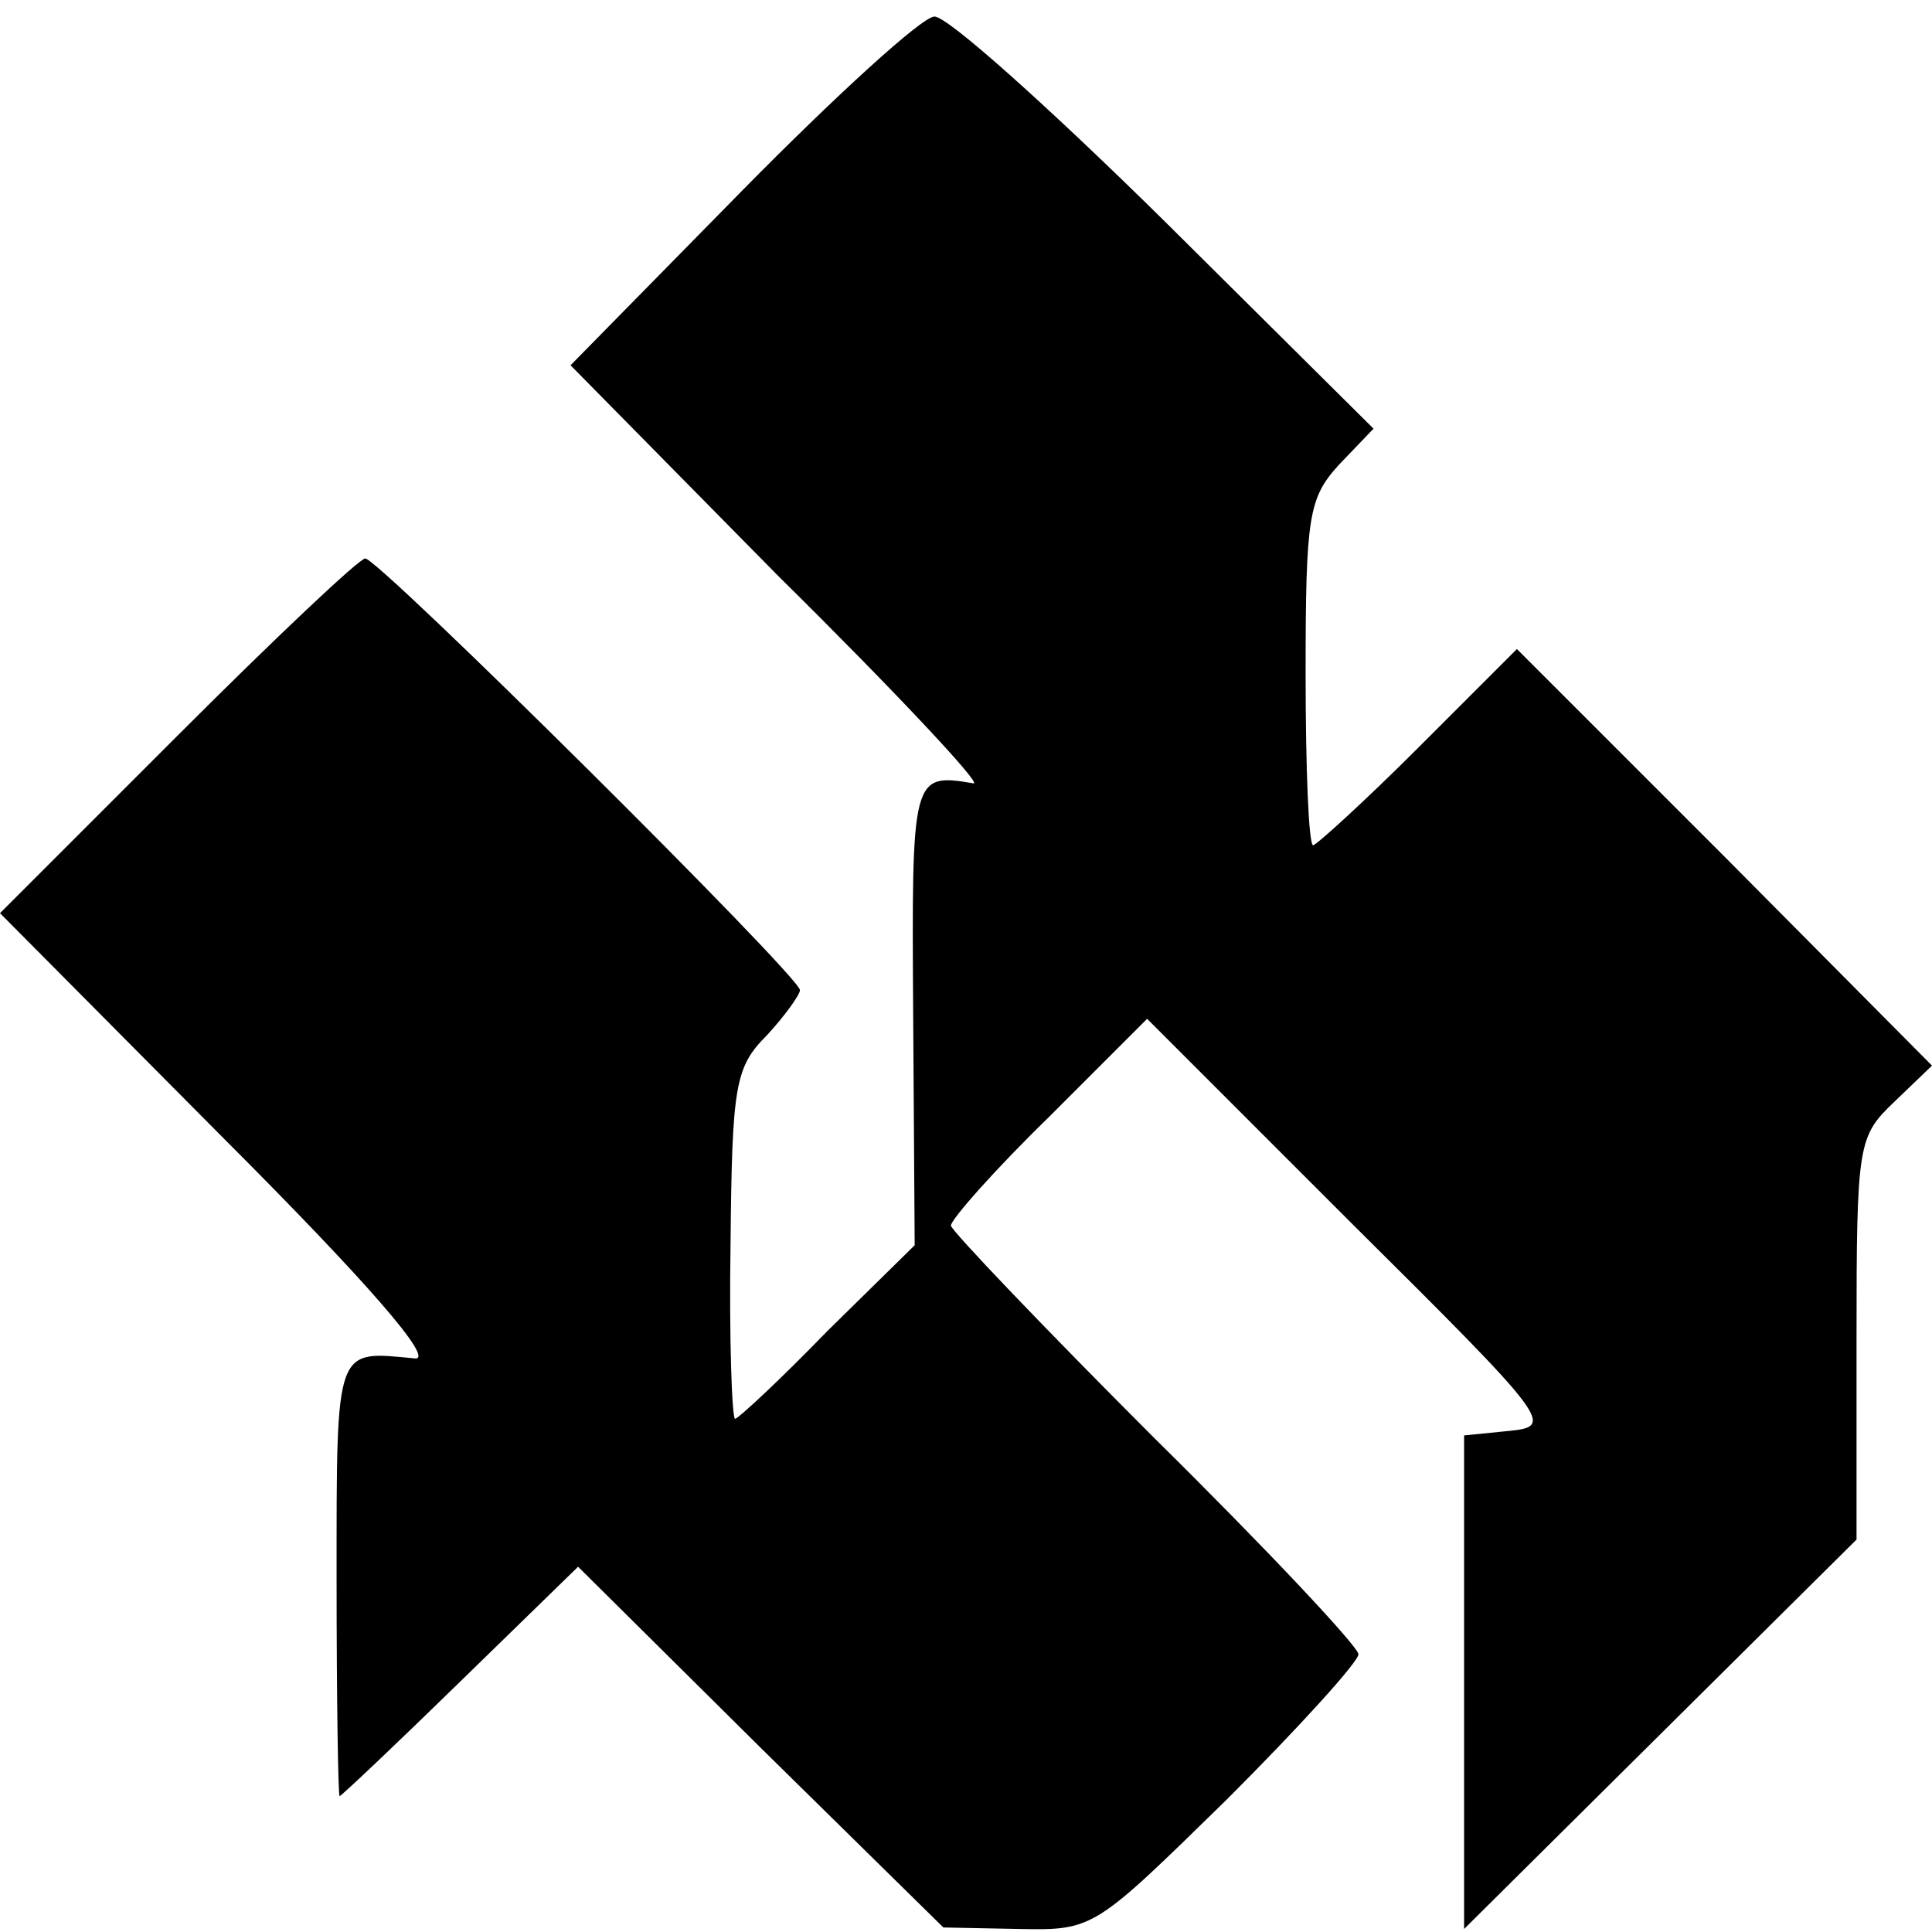 <?xml version="1.0" standalone="no"?>
<!DOCTYPE svg PUBLIC "-//W3C//DTD SVG 20010904//EN"
 "http://www.w3.org/TR/2001/REC-SVG-20010904/DTD/svg10.dtd">
<svg version="1.0" xmlns="http://www.w3.org/2000/svg"
 width="128pt" height="128pt" viewBox="0 0 128 128"
 preserveAspectRatio="xMidYMid meet">
<g transform="translate(0,128) scale(0.1,-0.1)"
fill="#000000" stroke="none">
<path d="M491 1153 l-113 -115 138 -140 c77 -76 135 -138 129 -137 -41 7 -41
5 -40 -153 l1 -153 -58 -57 c-31 -32 -59 -58 -61 -58 -2 0 -4 52 -3 116 1 105
3 117 24 138 12 13 22 27 22 30 0 9 -279 286 -288 286 -4 0 -60 -53 -124 -117
l-118 -118 147 -148 c97 -97 141 -148 128 -147 -53 5 -52 10 -52 -145 0 -80 1
-145 2 -145 1 0 37 34 80 76 l78 76 121 -120 121 -119 50 -1 c50 -1 50 0 138
86 48 48 87 91 87 96 0 5 -61 70 -135 143 -74 74 -135 138 -135 141 0 4 29 37
65 72 l65 65 135 -135 c132 -131 135 -135 105 -138 l-30 -3 0 -164 0 -163 130
129 130 129 0 133 c0 130 1 134 25 157 l25 24 -137 138 -138 138 -65 -65 c-36
-36 -68 -65 -70 -65 -3 0 -5 51 -5 114 0 104 2 116 22 138 l23 24 -138 137
c-76 75 -145 137 -153 136 -8 0 -65 -52 -128 -116z"/>
</g>
</svg>

